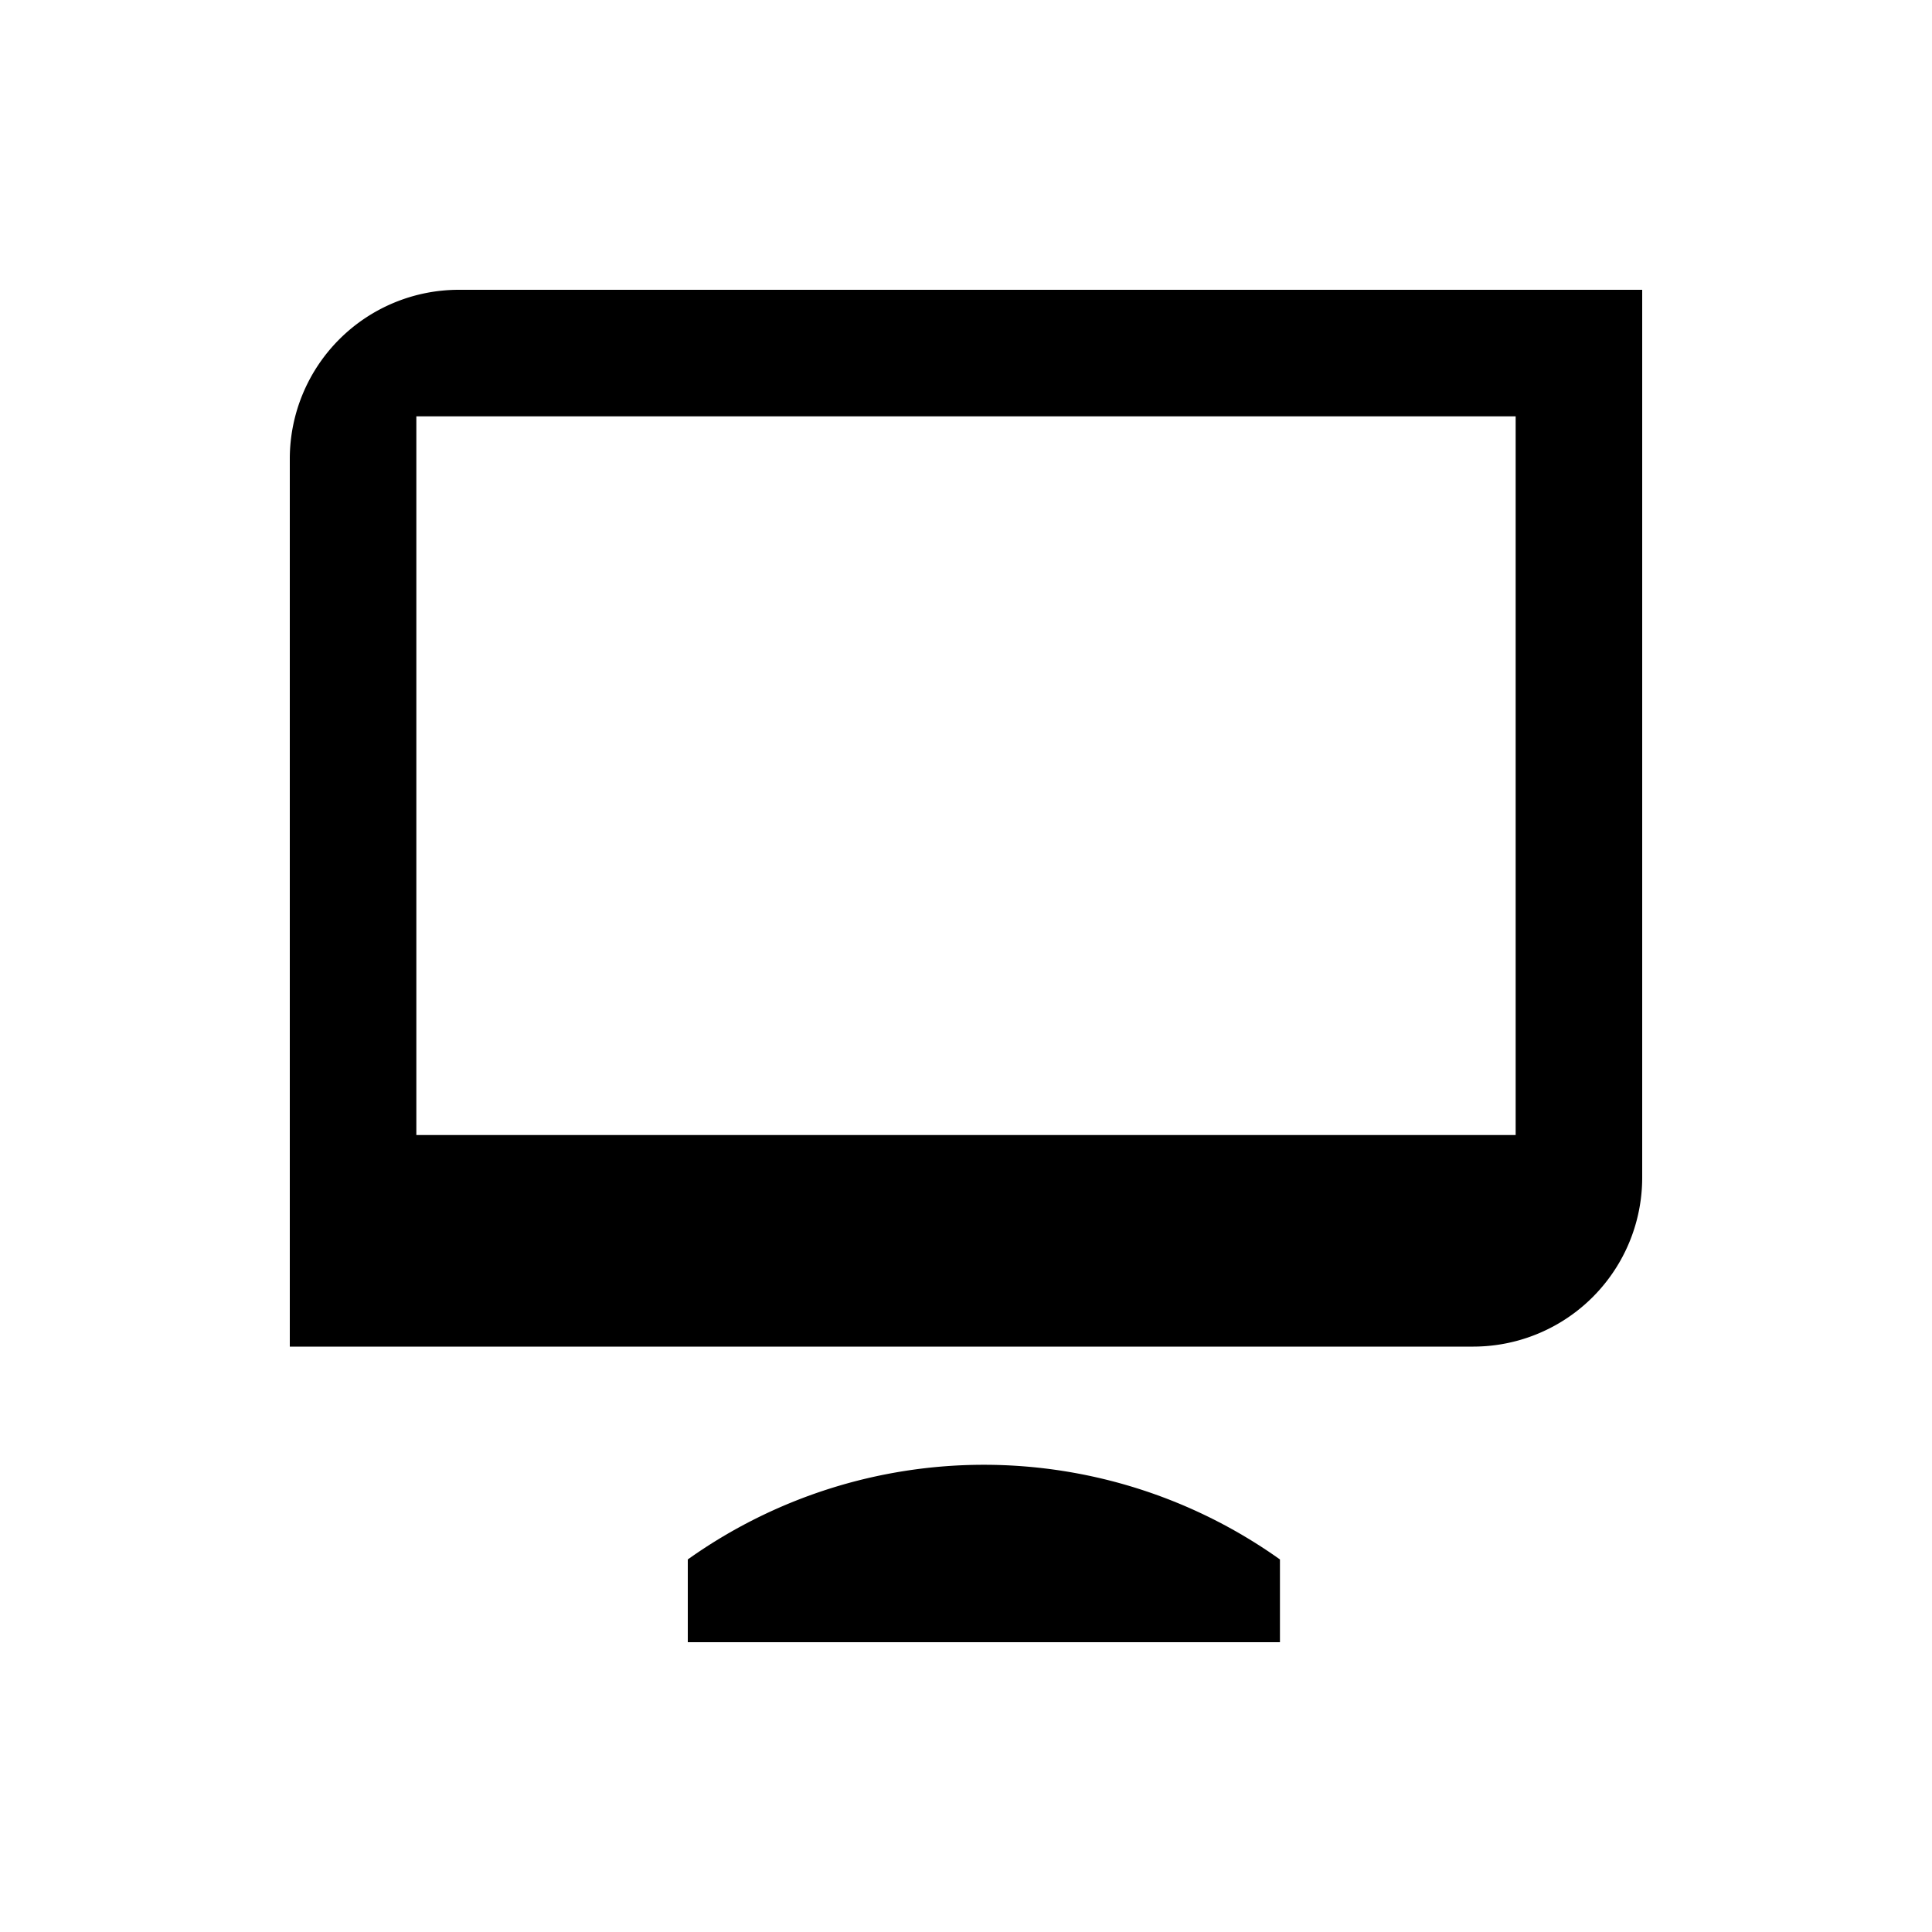 <svg id="Layer_1" data-name="Layer 1" xmlns="http://www.w3.org/2000/svg" viewBox="0 0 60 60"><defs><style>.cls-1{fill:#000;}</style></defs><title>Artboard 93</title><path class="cls-1" d="M47.07,35.25H12.93V12.93H47.07ZM14.25,9A5.25,5.25,0,0,0,9,14.24V41.82H45.76A5.25,5.25,0,0,0,51,36.56V9Z"/><path class="cls-1" d="M39.75,48.43a15.85,15.85,0,0,0-18.39,0V51H39.75Z"/></svg>